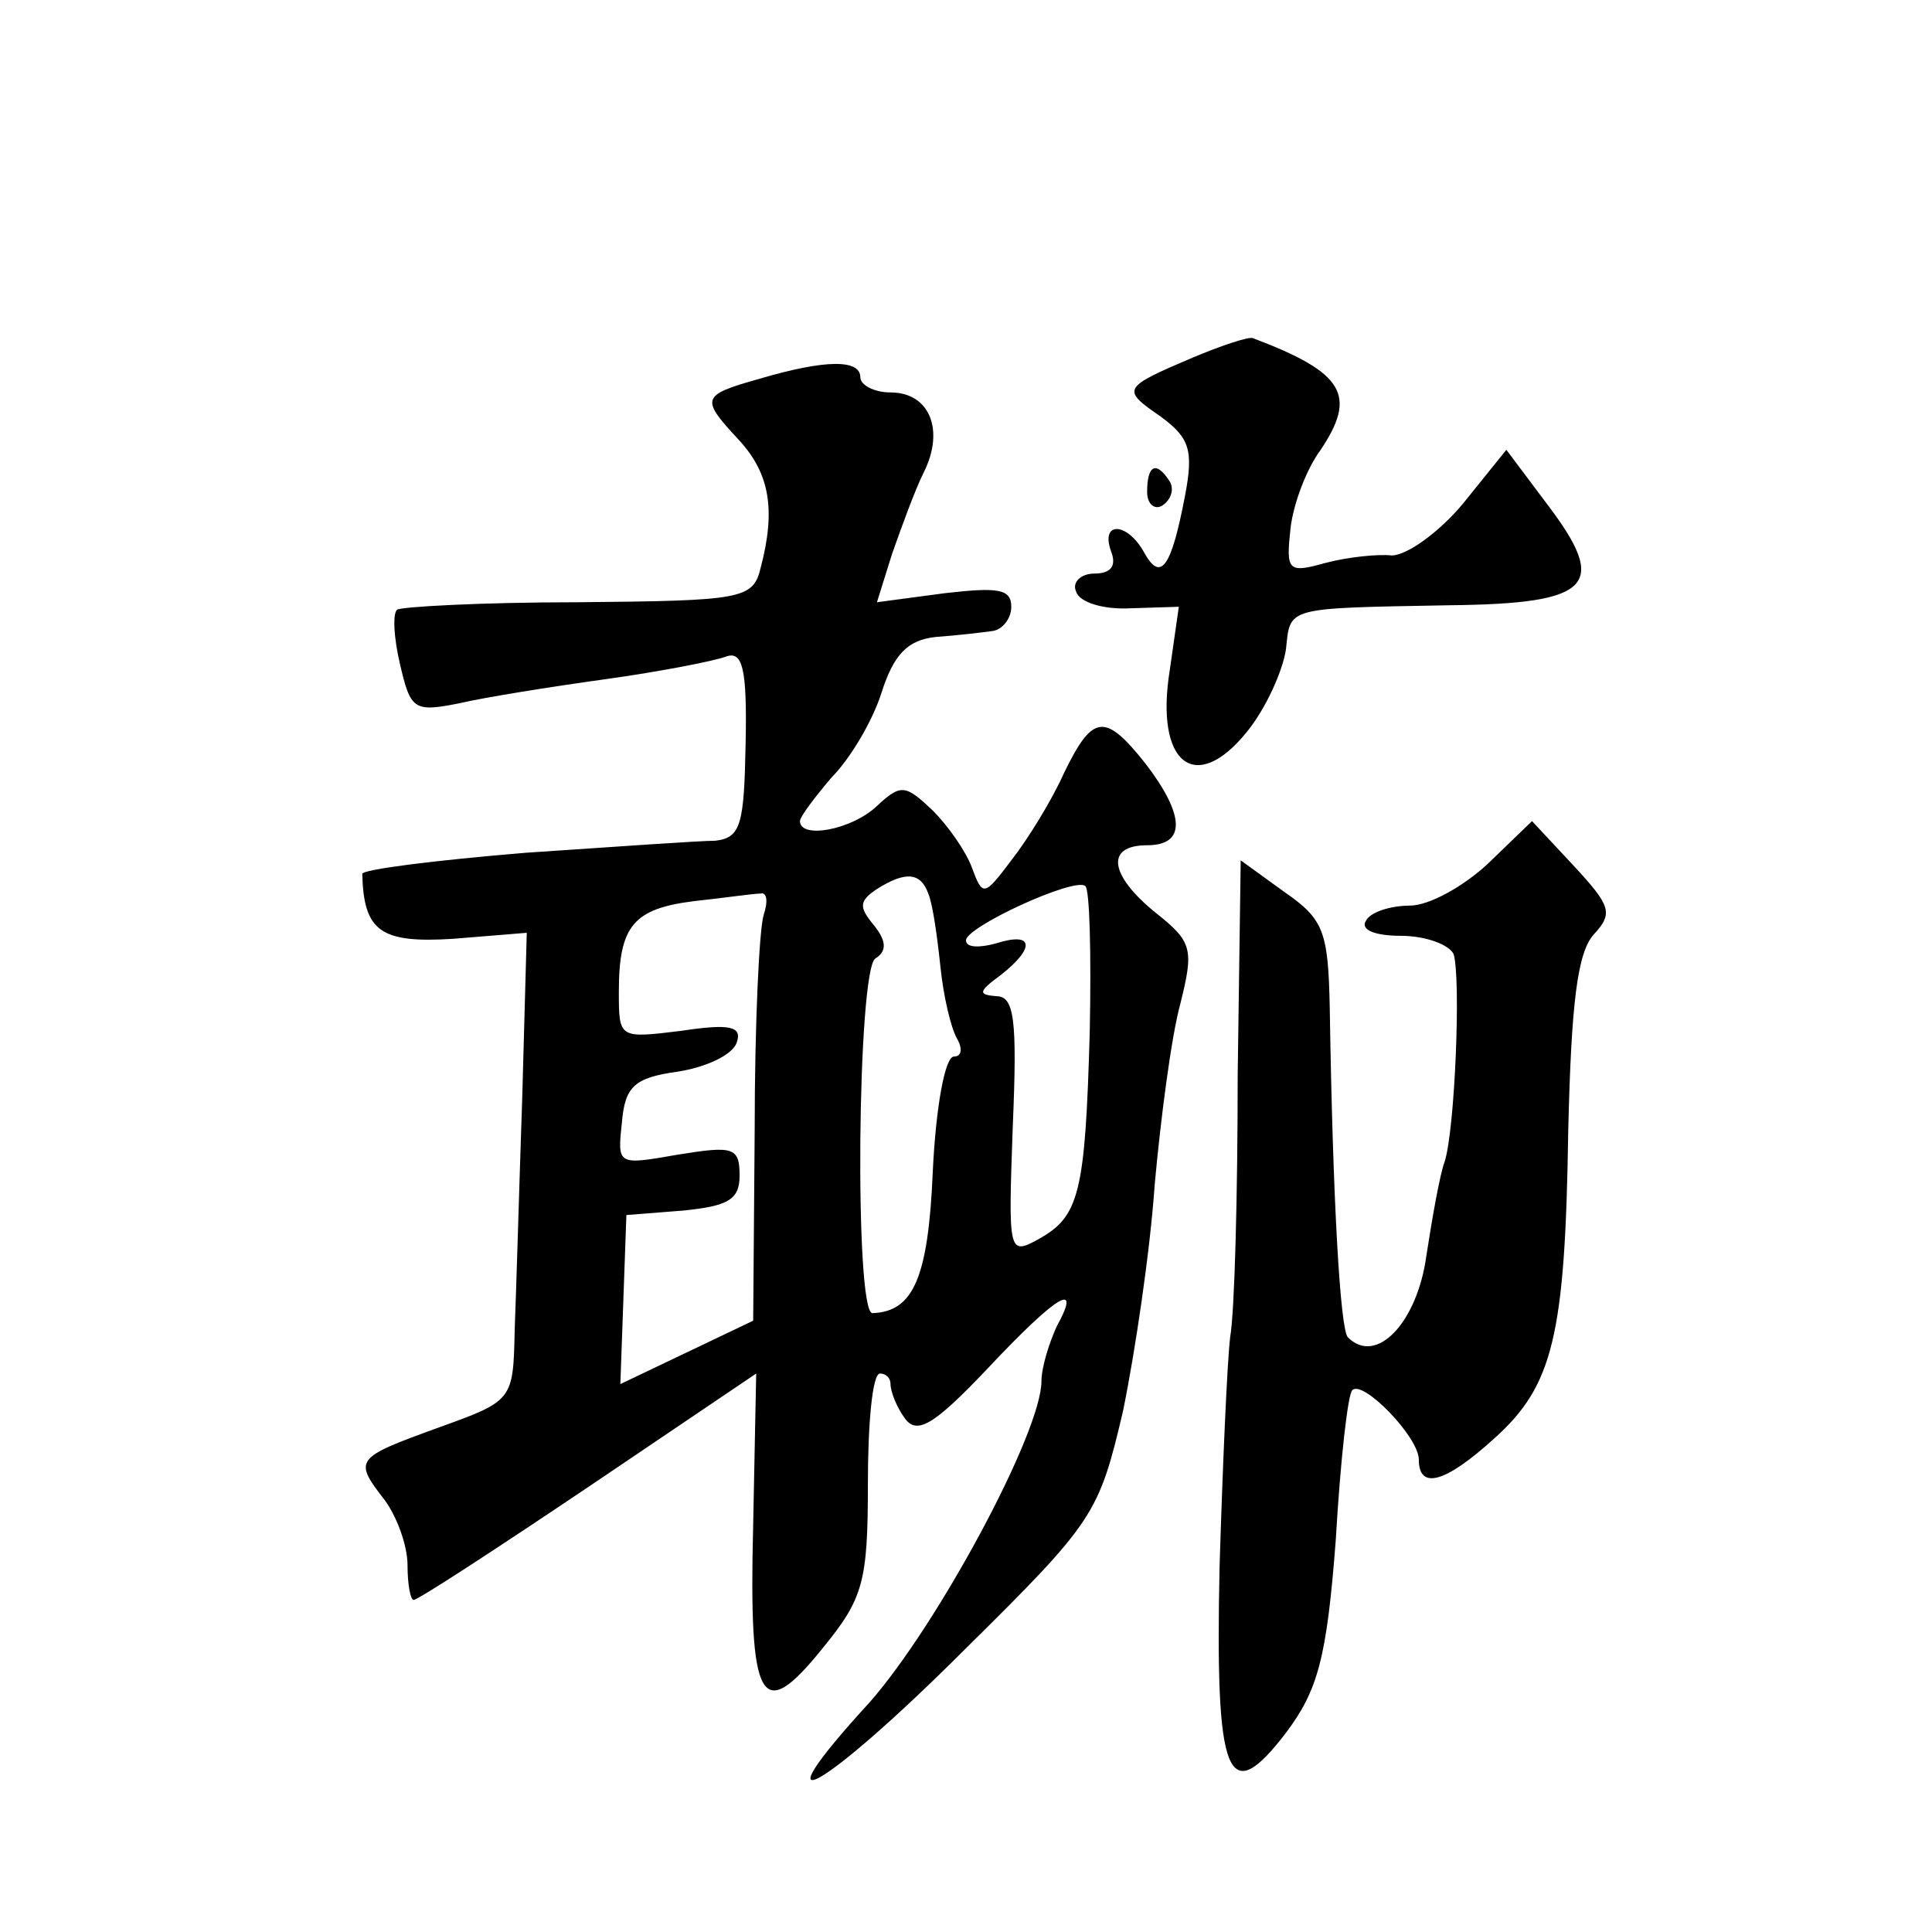 <?xml version="1.0" standalone="no"?>
<!DOCTYPE svg PUBLIC "-//W3C//DTD SVG 20010904//EN"
 "http://www.w3.org/TR/2001/REC-SVG-20010904/DTD/svg10.dtd">
<svg version="1.0" xmlns="http://www.w3.org/2000/svg"
 width="128pt" height="128pt" viewBox="0 0 128 128"
 preserveAspectRatio="xMidYMid meet">
<g transform="translate(0,128) scale(0.1,-0.1)"
fill="#0" stroke="none">
<path d="M790 1043 c-47 -20 -47 -21 -21 -39 19 -14 22 -22 16 -53 -9 -47 -16 -57
-27 -37 -11 20 -29 21 -22 1 4 -10 0 -15 -11 -15 -9 0 -15 -6 -12 -12 2 -7 18 -12
36 -11 l32 1 -6 -42 c-10 -62 17 -83 51 -41 13 16 24 41 26 55 3 28 -1 27 108 29
95 1 106 13 65 67 l-27 36 -29 -36 c-16 -19 -37 -34 -47 -34 -9 1 -29 -1 -44 -5
-25 -7 -26 -5 -23 23 2 17 11 40 20 52 24 36 16 51 -45 74 -3 1 -21 -5 -40 -13z
M503 1029 c-39 -11 -39 -13 -13 -41 20 -22 24 -46 14 -84 -5 -21 -12 -22 -121 -23
-64 0 -118 -3 -120 -5 -3 -3 -2 -19 2 -36 7 -30 9 -32 39 -26 17 4 61 11 97 16
36 5 72 12 80 15 11 4 14 -8 13 -57 -1 -54 -3 -63 -20 -65 -10 0 -67 -4 -126 -8
-60 -5 -108 -11 -108 -14 1 -38 12 -46 60 -43 l49 4 -3 -109 c-2 -59 -4 -129 -5
-154 -1 -47 -1 -47 -51 -65 -55 -20 -56 -21 -35 -48 8 -11 15 -30 15 -43 0 -13
2 -23 4 -23 3 0 55 34 116 75 l111 75 -2 -100 c-3 -119 5 -133 46 -82 27 33 30
44 30 109 0 40 3 73 8 73 4 0 7 -3 7 -7 0 -5 4 -15 9 -22 8 -12 19 -6 55 32 47
50 63 59 46 28 -5 -11 -10 -27 -10 -36 0 -34 -69 -162 -114 -213 -77 -84 -32 -60
64 36 85 84 88 89 104 157 8 39 18 106 21 150 4 44 11 98 17 120 9 36 8 41 -16
60 -31 25 -34 45 -6 45 26 0 25 20 -1 54 -27 34 -35 33 -54 -6 -8 -18 -24 -44 -35
-58 -18 -24 -19 -24 -26 -5 -4 11 -16 28 -26 38 -18 17 -21 18 -37 3 -17 -16 -51
-22 -51 -10 0 3 10 16 21 29 12 12 27 37 33 56 8 25 17 35 36 37 14 1 31 3 38 4
6 1 12 8 12 16 0 12 -9 13 -44 9 l-45 -6 10 32 c6 17 15 42 21 54 14 28 4 53 -22
53 -11 0 -20 5 -20 10 0 12 -23 12 -67 -1z m112 -341 c3 -7 6 -29 8 -48 2 -20 7
-41 11 -48 4 -7 3 -12 -2 -12 -6 0 -12 -34 -14 -76 -3 -71 -13 -93 -40 -94 -12
0 -10 228 2 235 8 5 7 12 -1 22 -10 12 -10 16 2 24 19 12 29 11 34 -3z m107 -91
c-3 -108 -7 -123 -34 -138 -20 -11 -20 -9 -17 75 3 71 1 86 -11 86 -12 1 -12 3
3 14 23 18 22 29 -3 21 -11 -3 -20 -3 -20 2 0 9 72 42 79 36 3 -2 4 -45 3 -96z
m-216 77 c-3 -9 -6 -73 -6 -142 l-1 -127 -44 -21 -44 -21 2 56 2 56 38 3 c29 3
37 7 37 23 0 19 -4 20 -41 14 -40 -7 -40 -7 -37 21 2 24 8 30 37 34 19 3 36 11
39 19 4 11 -4 13 -37 8 -41 -5 -41 -5 -41 26 0 44 10 55 50 60 19 2 39 5 44 5 4
1 5 -5 2 -14z M760 954 c0 -8 5 -12 10 -9 6 4 8 11 5 16 -9 14 -15 11 -15 -7z M986
708 c-16 -15 -39 -28 -52 -28 -12 0 -26 -4 -29 -10 -4 -6 6 -10 23 -10 17 0 32
-6 35 -12 5 -15 1 -117 -6 -138 -3 -8 -8 -36 -12 -62 -6 -44 -33 -73 -52 -54 -5
5 -10 89 -12 218 -1 51 -4 59 -30 77 l-29 21 -2 -142 c0 -79 -2 -157 -5 -174 -2
-17 -5 -86 -7 -152 -3 -140 5 -161 44 -110 21 28 27 49 33 128 3 52 8 97 11 99
7 7 44 -31 44 -46 0 -20 17 -16 50 14 39 35 47 68 49 204 2 84 6 118 17 130 13
14 11 19 -13 45 l-28 30 -29 -28z"/>
</g>
</svg>
